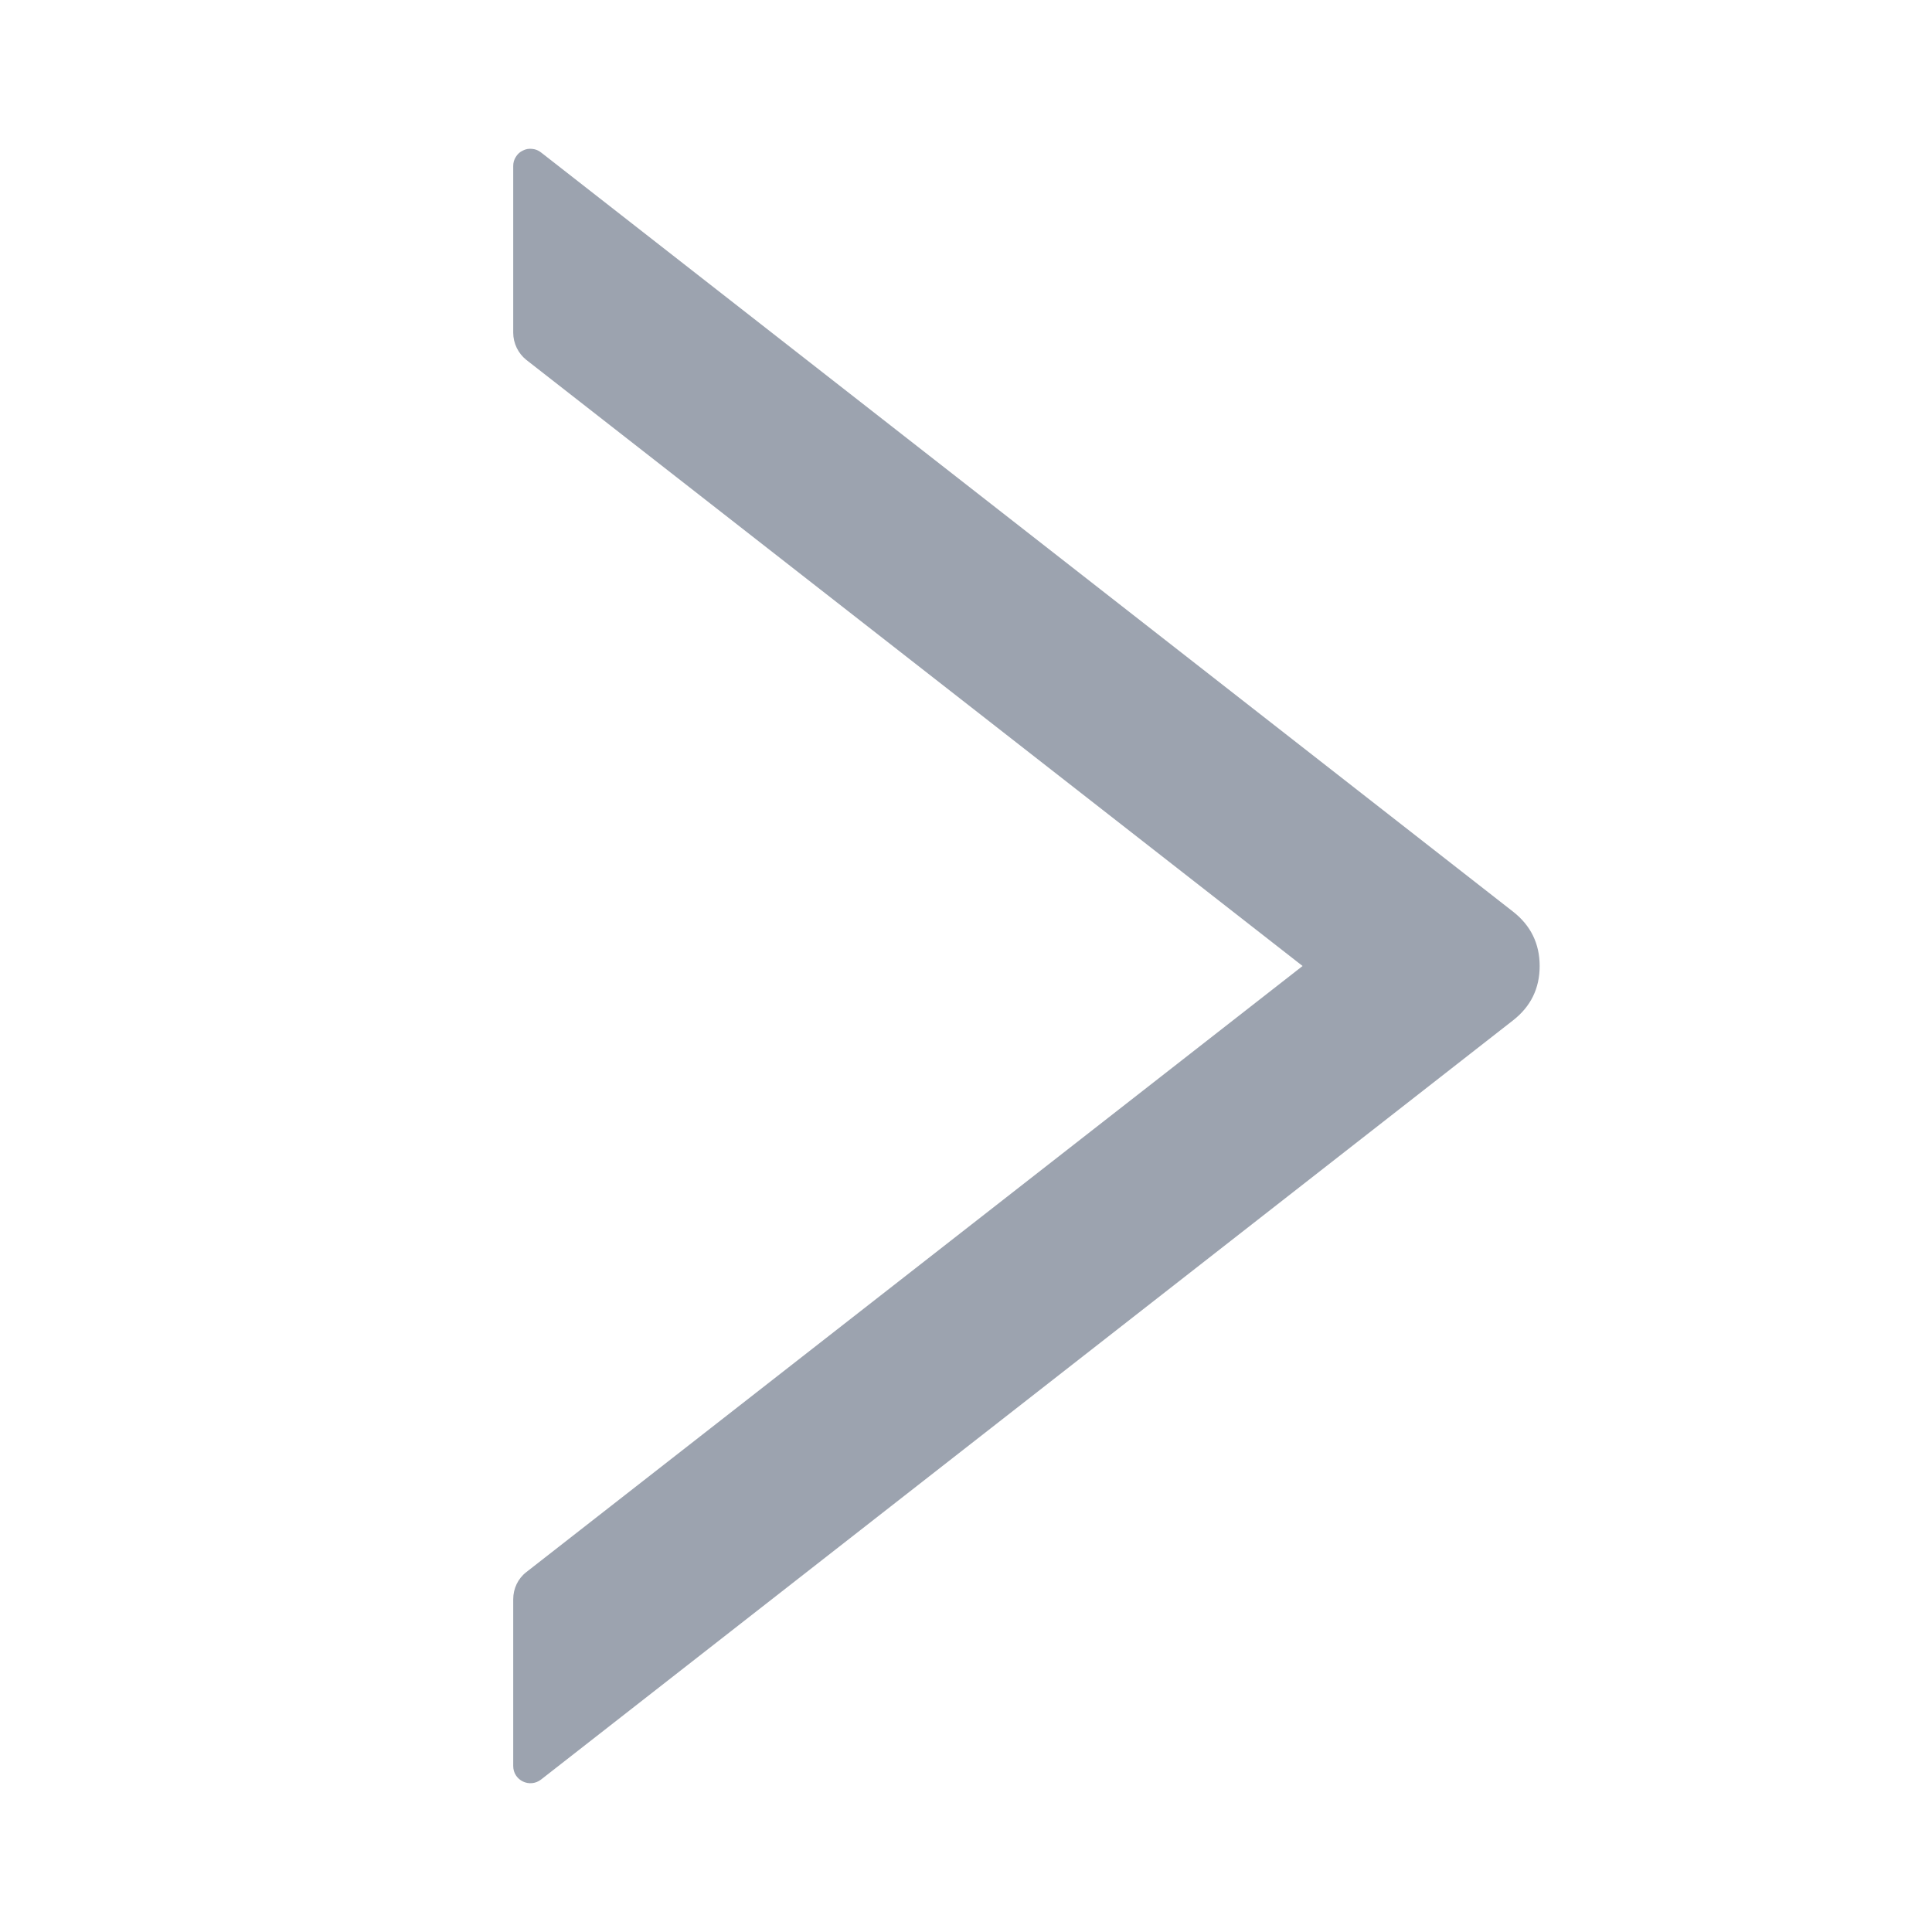 
<svg mexport="1" xmlns="http://www.w3.org/2000/svg" xmlns:xlink="http://www.w3.org/1999/xlink" width="14" height="14" viewBox="0 0 14 14">
	<defs>
		<clipPath id="clipPath0:0:0">
			<path d="M0 0L14 0L14 14L0 14L0 0Z" fill-rule="nonzero" transform="matrix(1 0 0 1 0 0)"/>
		</clipPath>
	</defs>
	<g clip-path="url(#clipPath0:0:0)">
		<path d="M7.245 5.528L0.202 0.027C0.183 0.012 0.162 0.003 0.138 0.001C0.114 -0.002 0.091 0.002 0.07 0.013C0.048 0.023 0.031 0.039 0.019 0.059C0.006 0.079 -0 0.101 1.43051e-06 0.125L1.43051e-06 1.333C1.43051e-06 1.41 0.036 1.483 0.095 1.53L5.72 5.922L0.095 10.314C0.034 10.361 9.53674e-07 10.434 9.53674e-07 10.511L9.53674e-07 11.719C9.53674e-07 11.824 0.12 11.881 0.202 11.817L7.245 6.316C7.373 6.216 7.438 6.085 7.438 5.922C7.438 5.76 7.373 5.628 7.245 5.528Z" fill-rule="nonzero" transform="matrix(1 0 0 1 3.719 1.078)" fill="rgb(156, 163, 175)"/>
	</g>
</svg>
